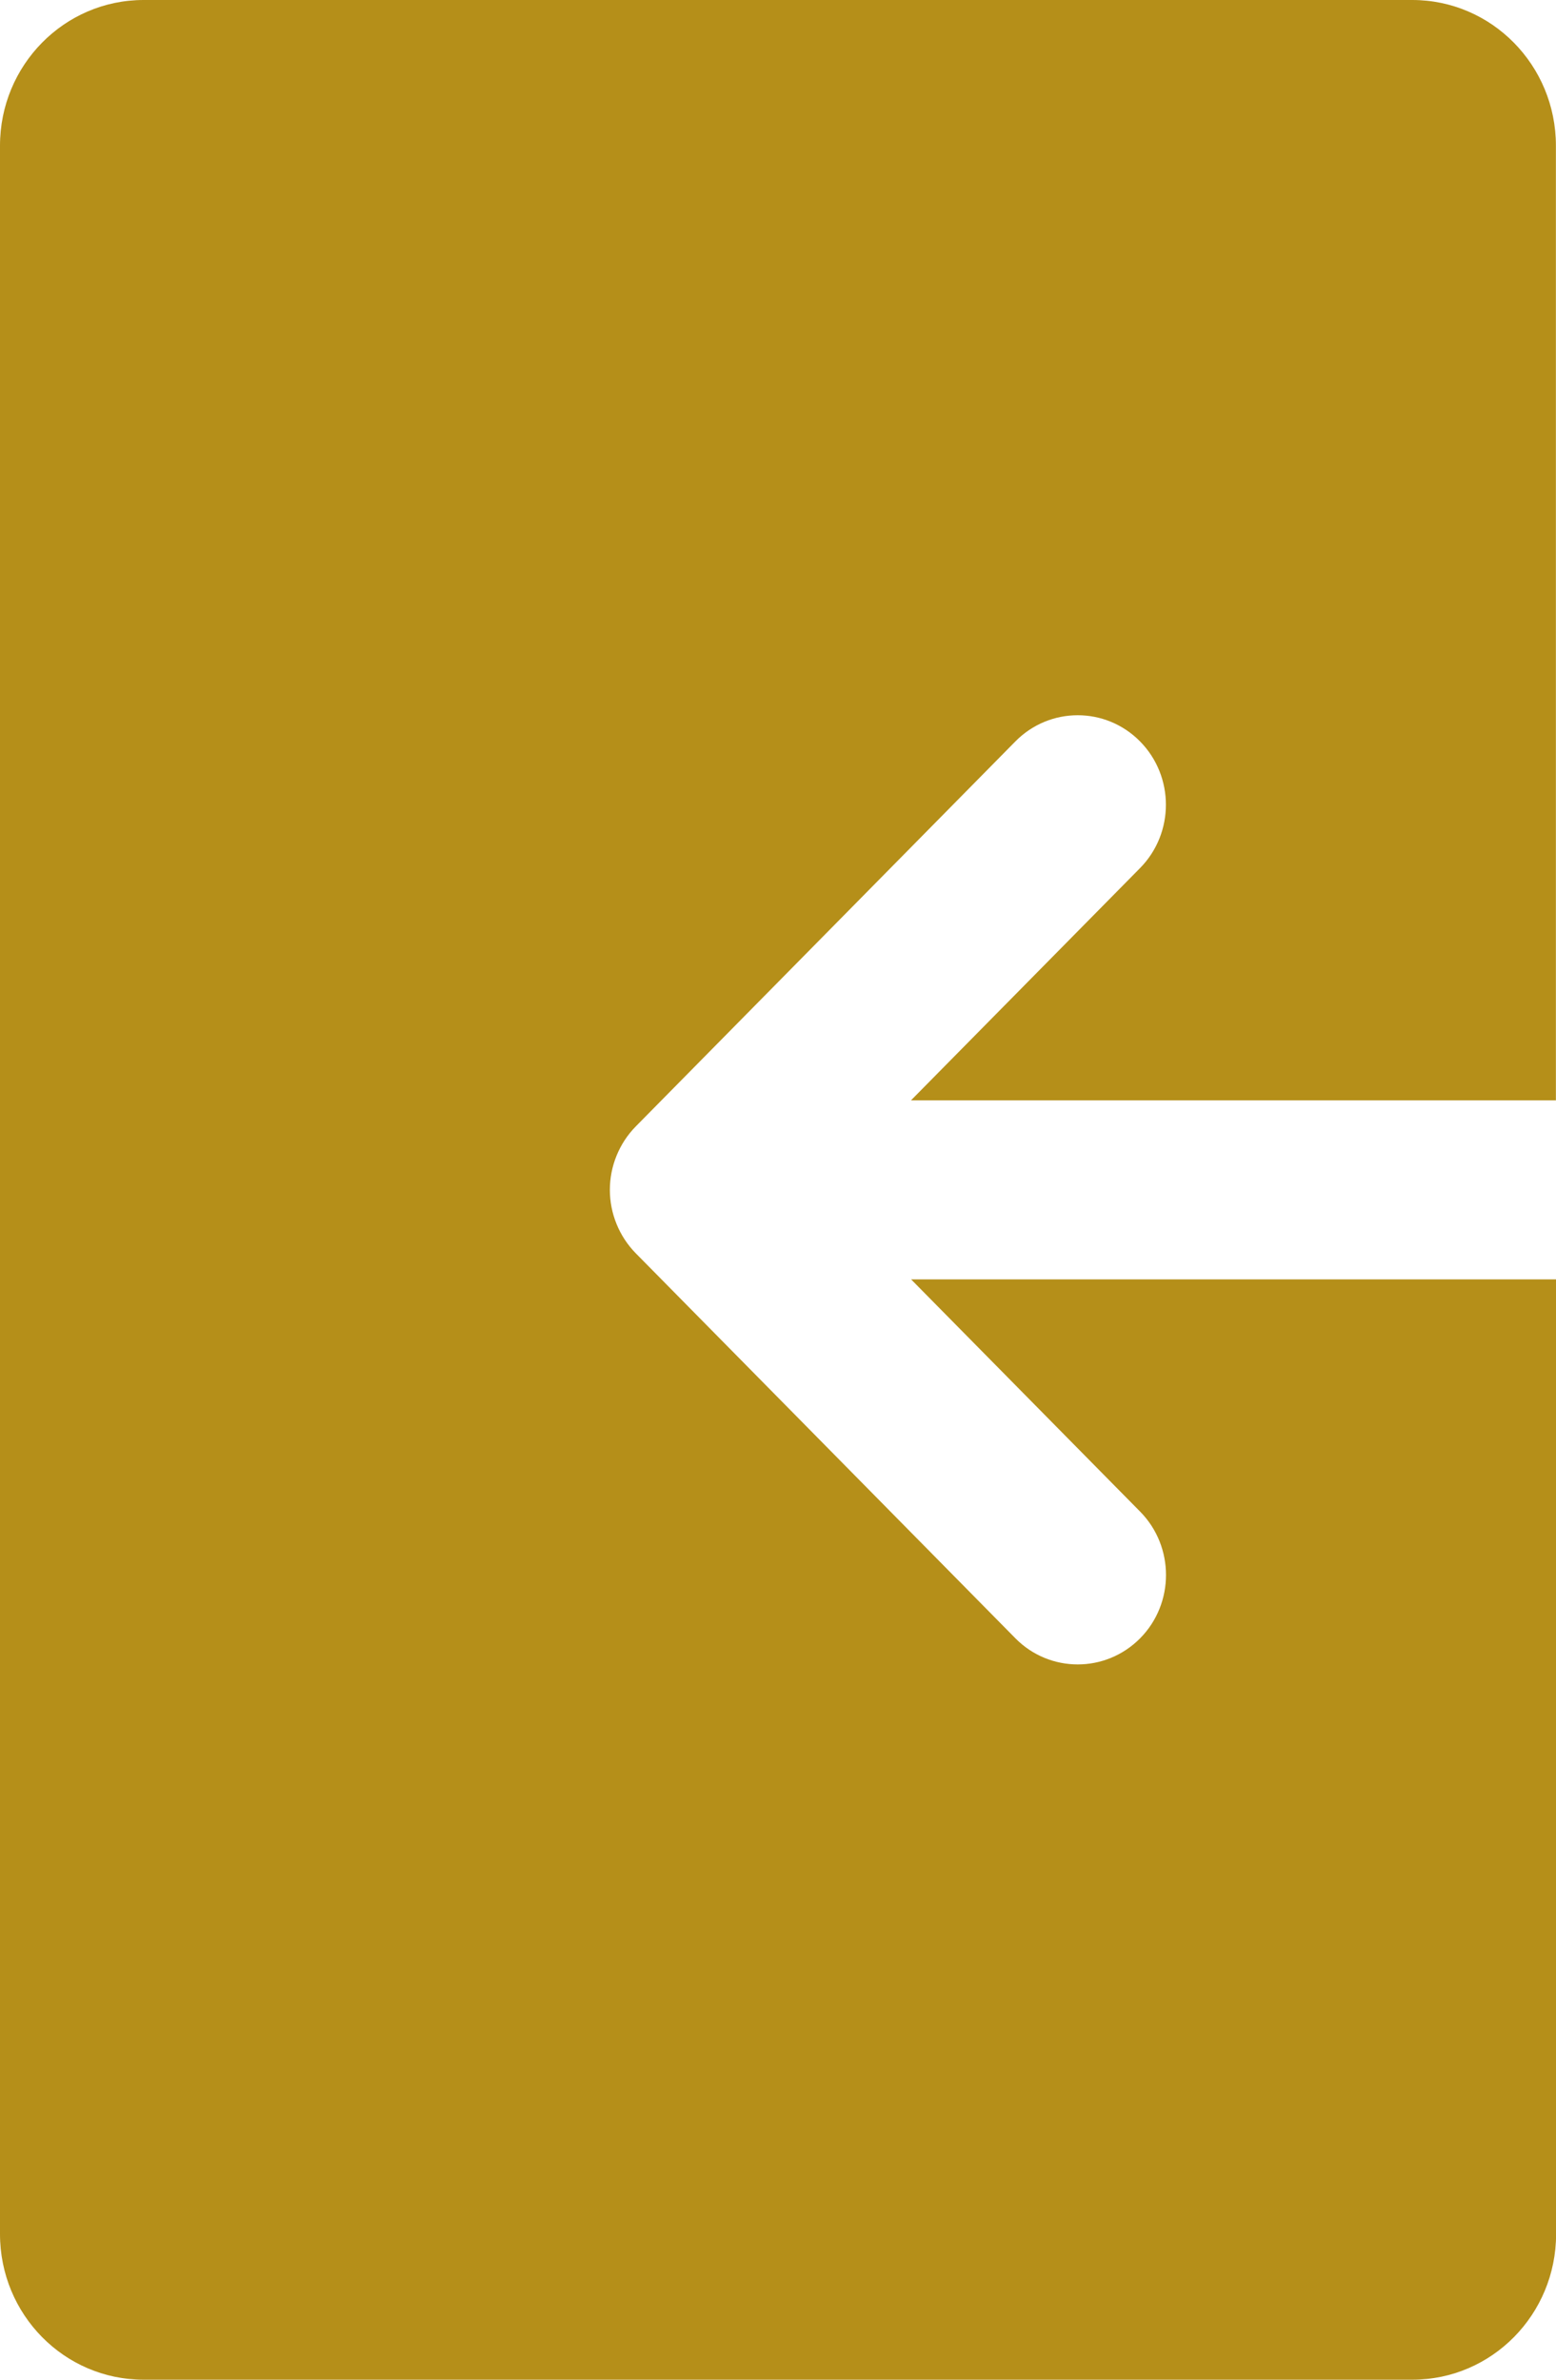 <svg width="17" height="26" viewBox="0 0 17 26" fill="none" xmlns="http://www.w3.org/2000/svg">
<path d="M9.954 13.978L12.457 16.516C12.833 16.898 12.833 17.518 12.457 17.899C12.268 18.09 12.021 18.185 11.775 18.185C11.528 18.185 11.281 18.09 11.093 17.899L6.945 13.692C6.765 13.508 6.663 13.259 6.663 13C6.663 12.741 6.765 12.492 6.945 12.308L11.093 8.101C11.469 7.719 12.08 7.719 12.456 8.101C12.832 8.483 12.832 9.102 12.456 9.484L9.953 12.022H16.999V1.592C16.999 0.713 16.297 0 15.43 0H1.569C0.702 0 0 0.713 0 1.592V24.408C0 25.288 0.702 26 1.569 26H15.431C16.298 26 17.001 25.288 17.001 24.408V13.978H9.955H9.954Z" fill="#B58F19"/>
</svg>
